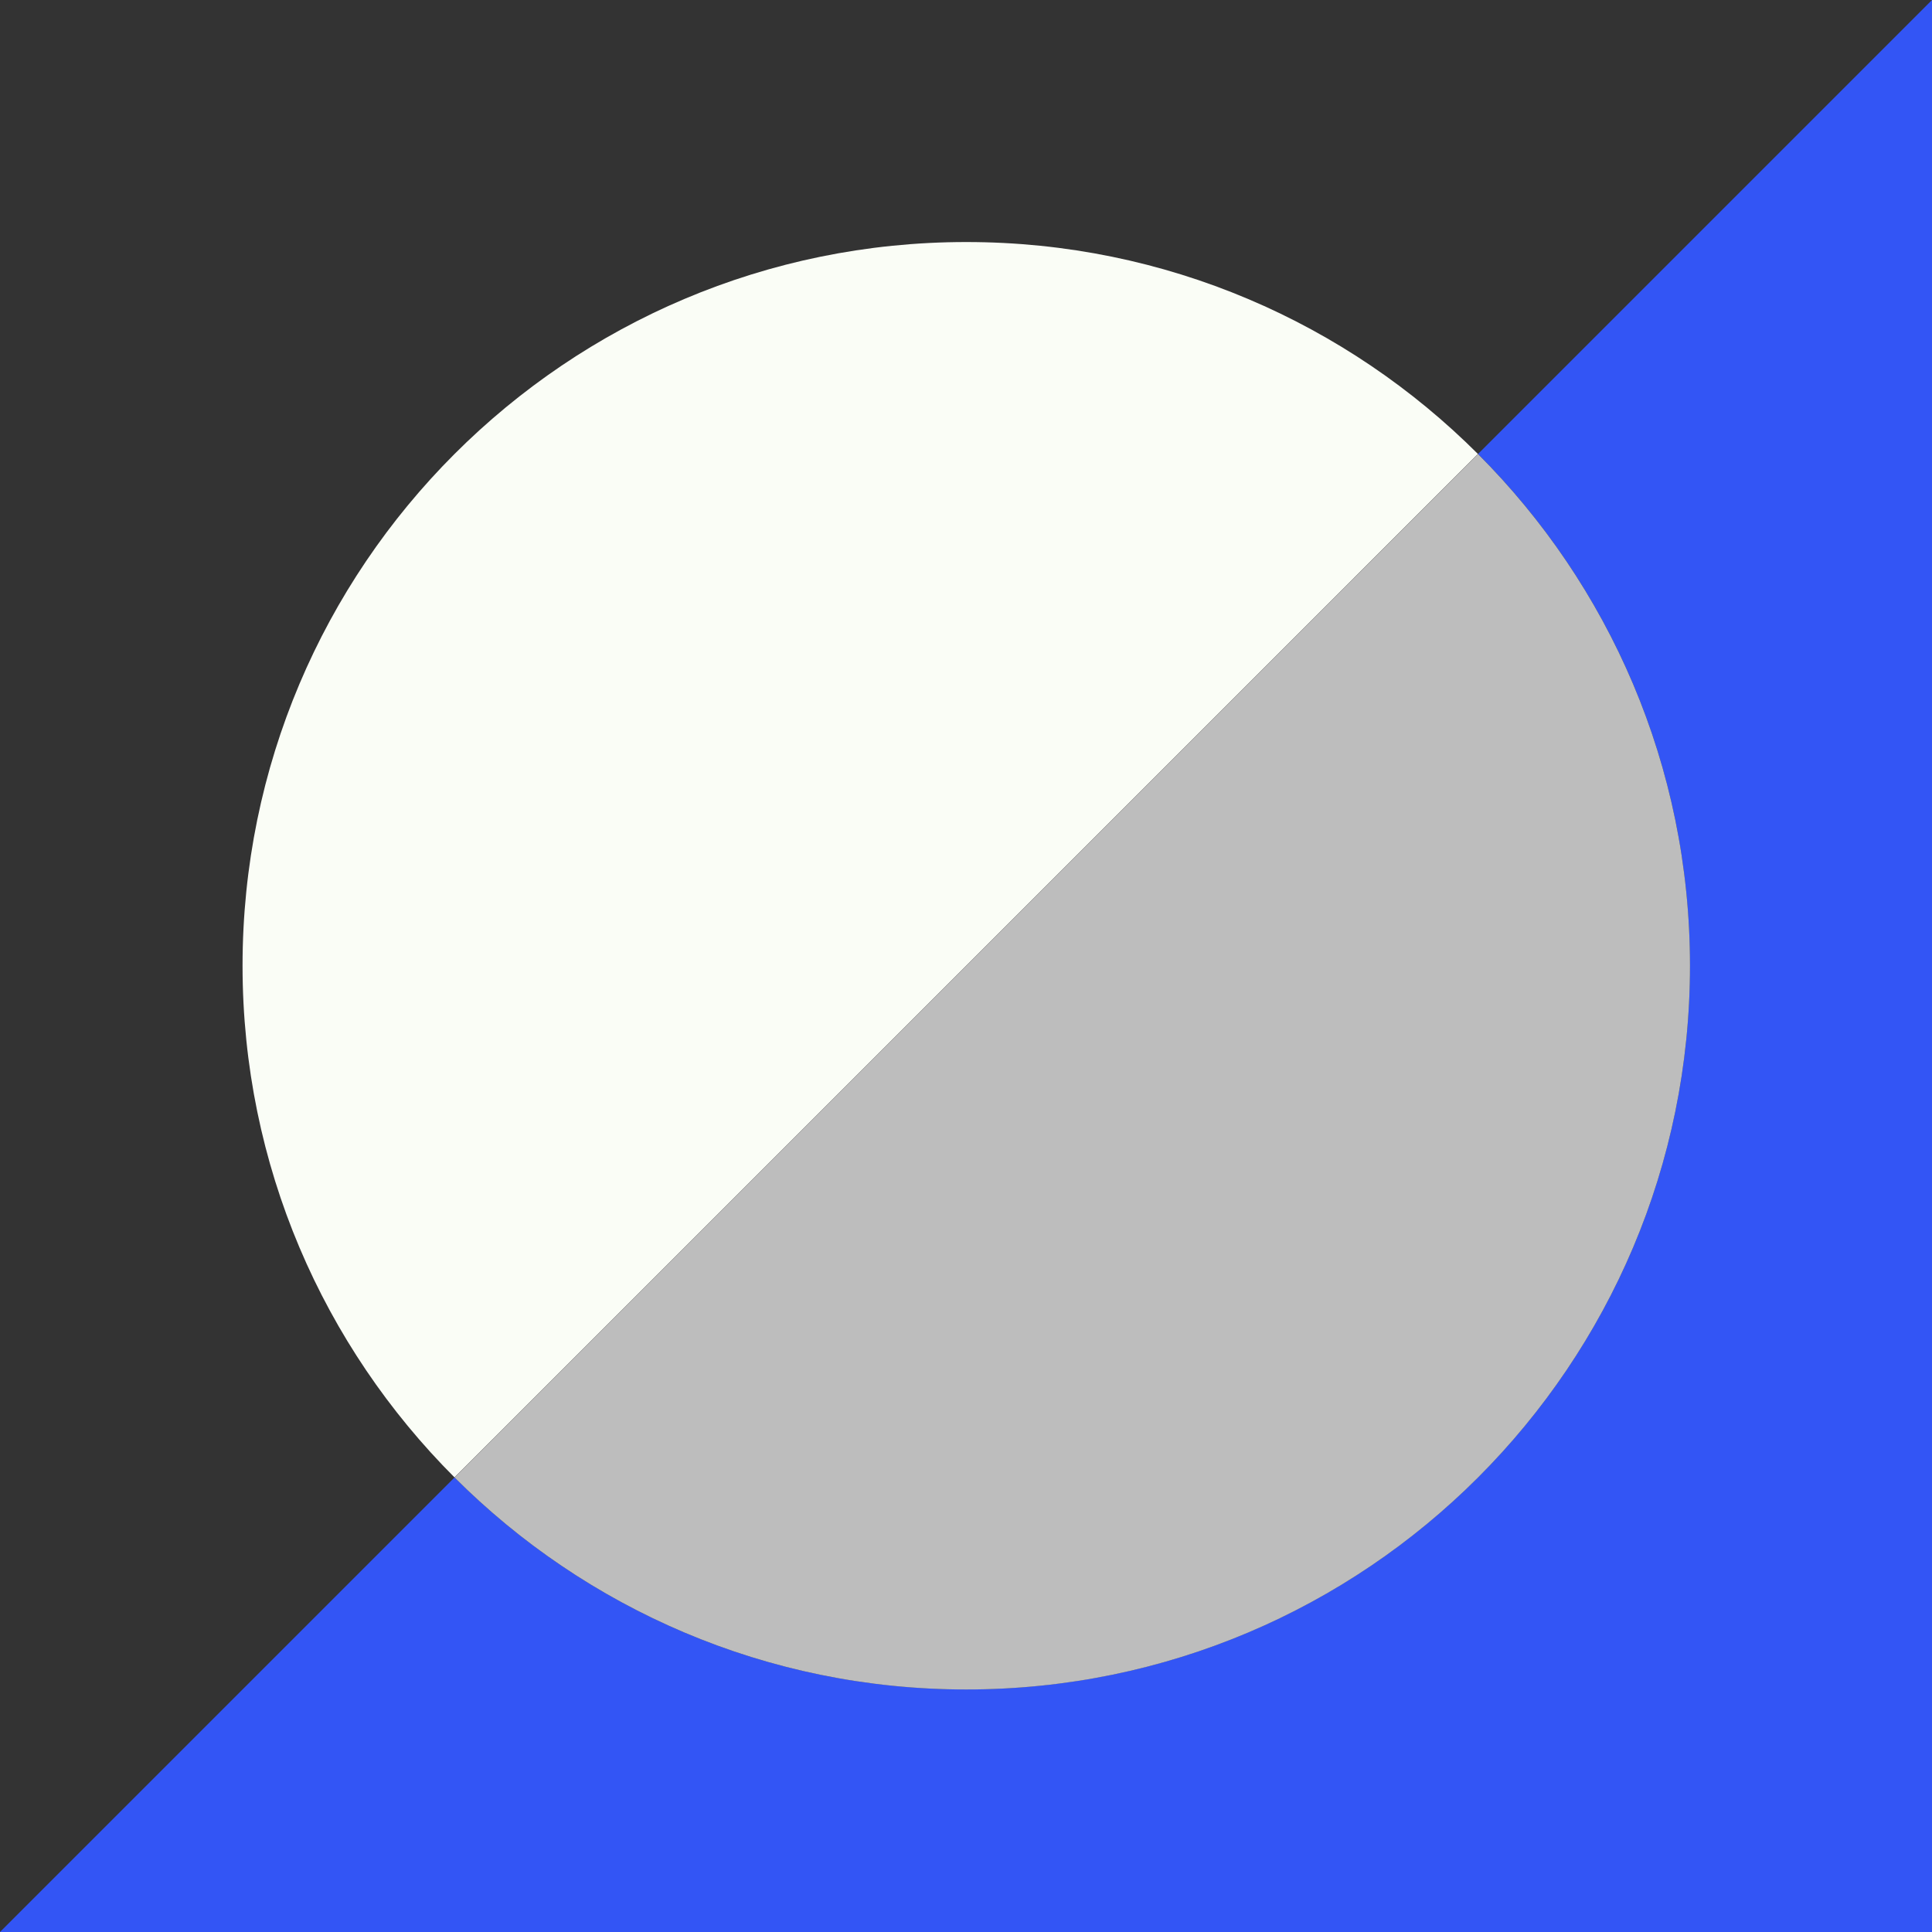 <svg width="72" height="72" viewBox="0 0 72 72" fill="none" xmlns="http://www.w3.org/2000/svg">
<rect x="0" y="0" width="72" height="72" fill="#333333" stroke="none"/>
<path d="M64.09 7.91L55.08 16.92C59.96 21.8 62.98 28.54 62.98 35.99C62.98 50.89 50.9 62.96 36.01 62.96C28.56 62.96 21.82 59.94 16.94 55.06L0 72H72V0L64.09 7.91Z" fill="#3355F5"/>
<path d="M55.079 16.919C50.199 12.04 43.459 9.02 36.009 9.02C21.109 9.02 9.039 21.099 9.039 35.989C9.039 43.44 12.059 50.179 16.939 55.059L25.909 46.09L55.079 16.919Z" fill="#FAFDF6"/>
<path d="M62.981 35.992C62.981 28.542 59.961 21.802 55.081 16.922L25.911 46.092L16.941 55.062C21.821 59.942 28.561 62.962 36.011 62.962C50.911 62.962 62.981 50.882 62.981 35.992Z" fill="#BDBDBD"/>
</svg>
